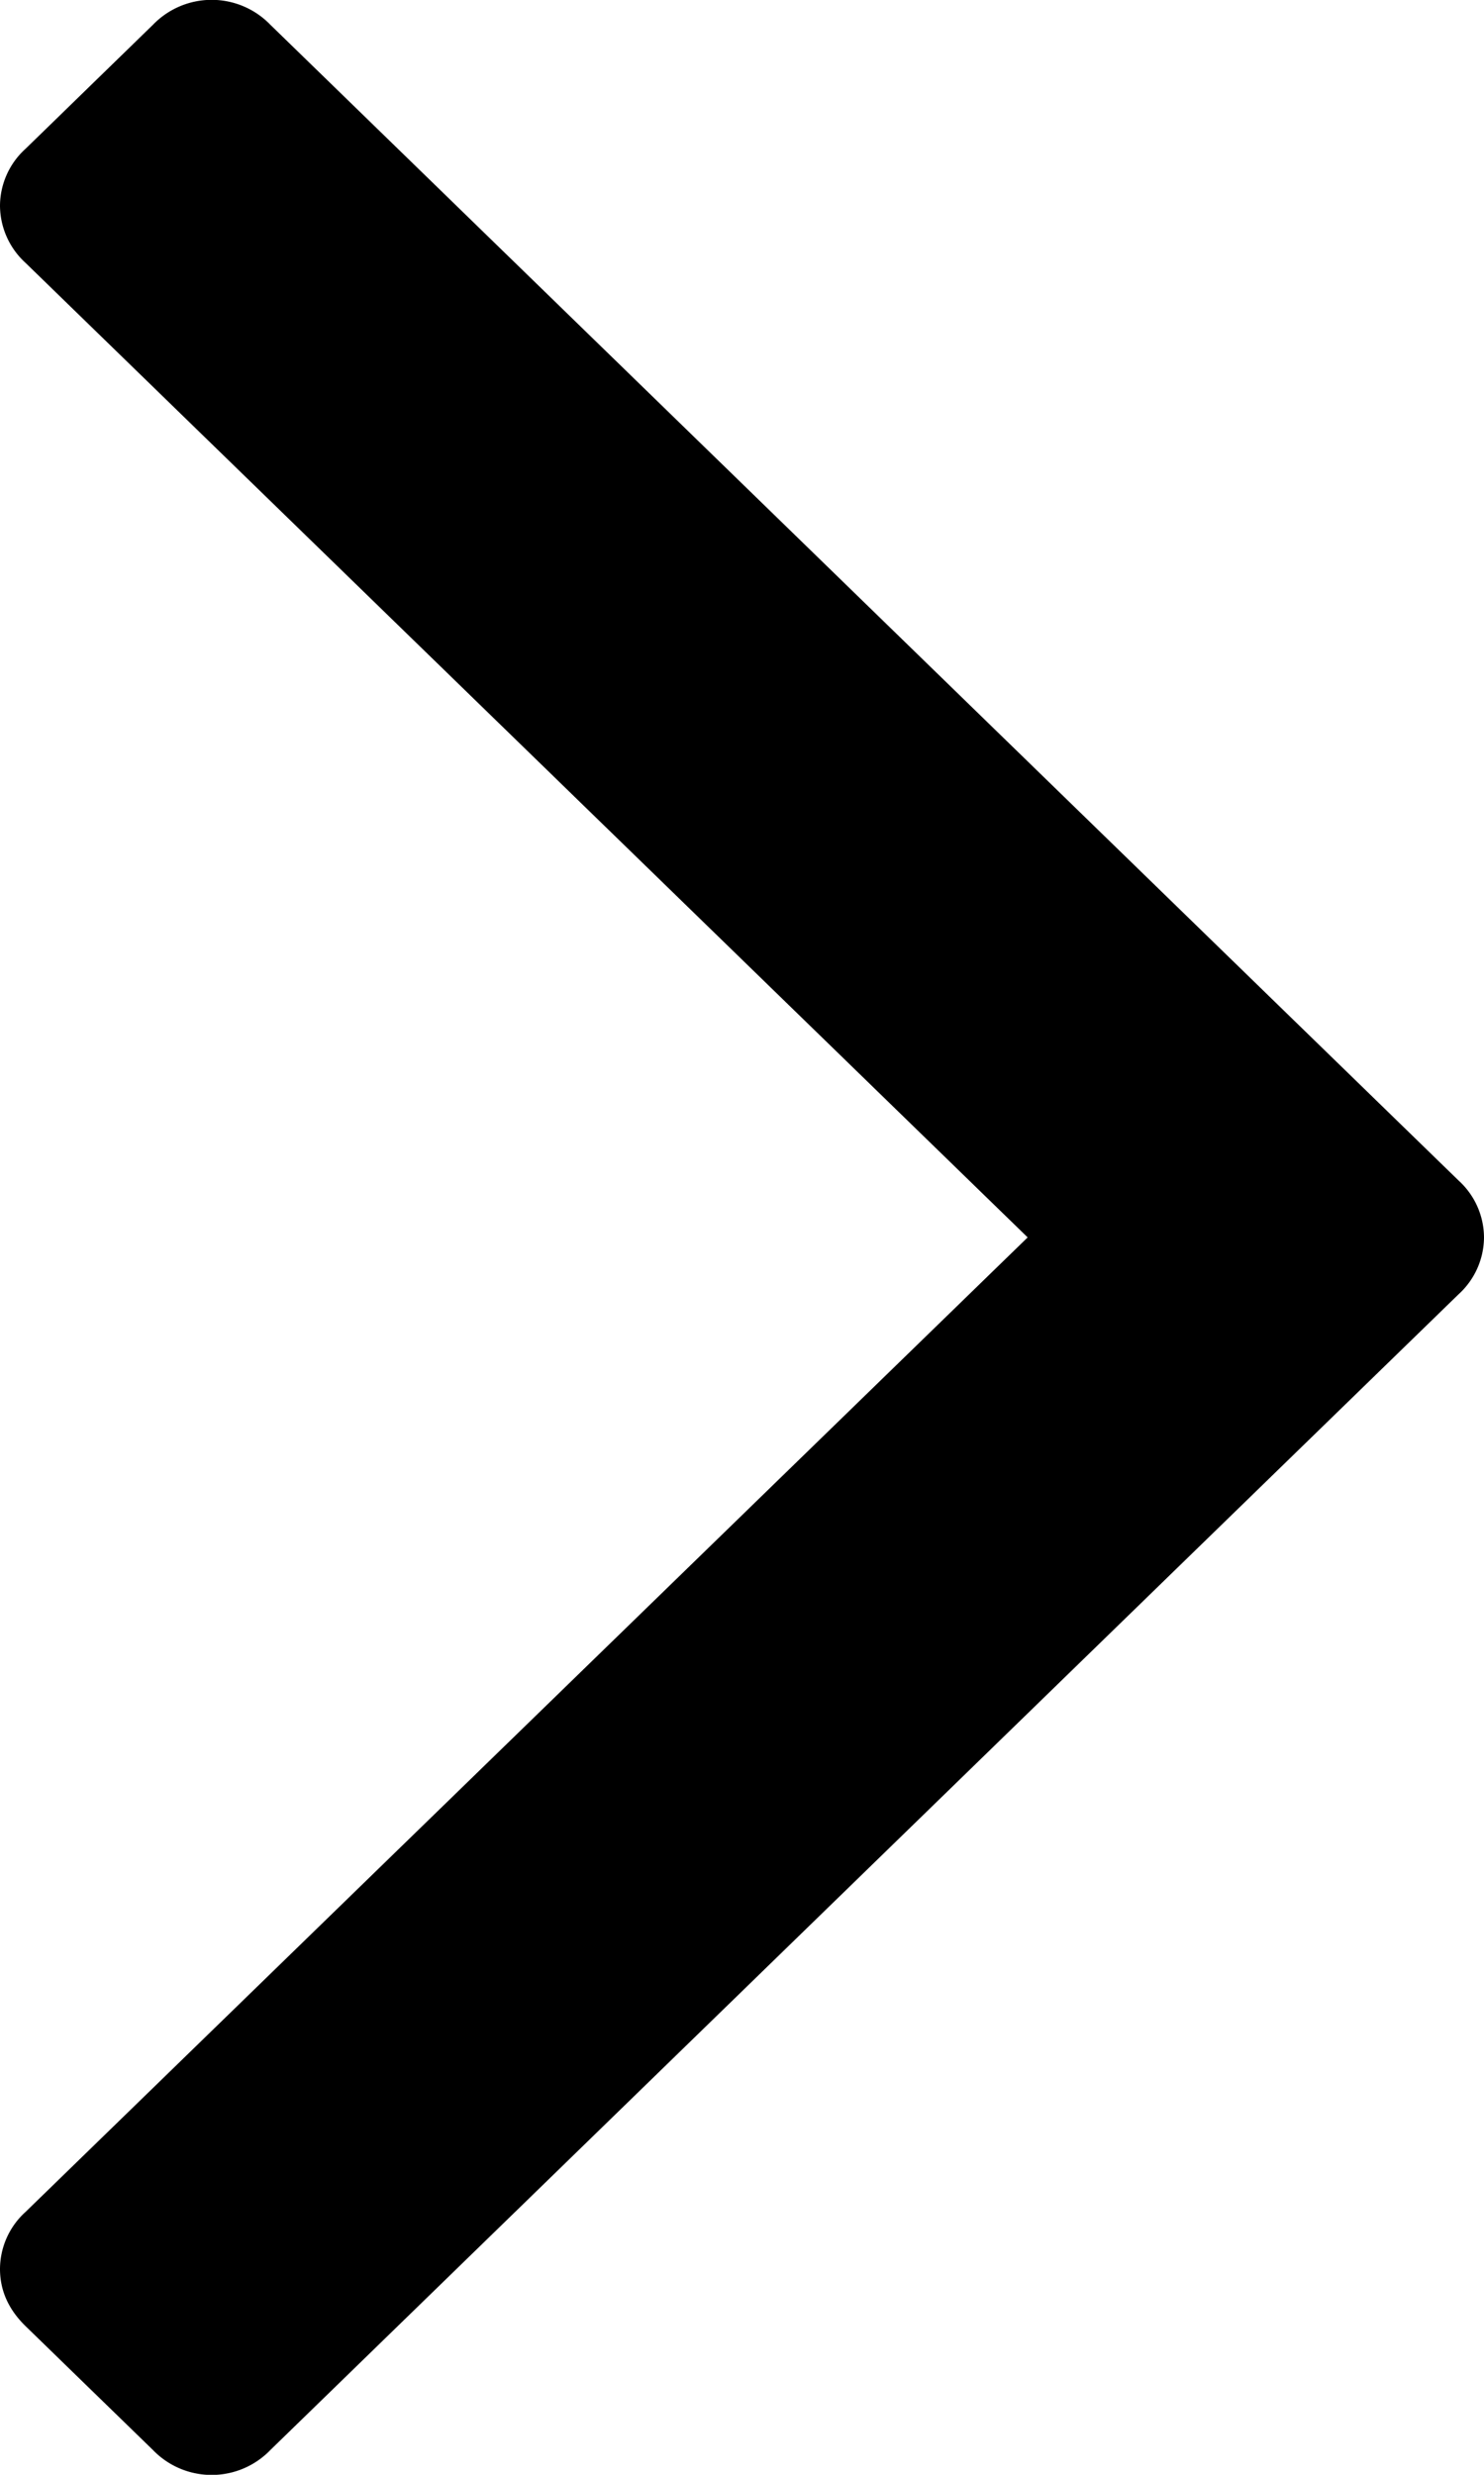 <svg width="12" height="20" fill="none" xmlns="http://www.w3.org/2000/svg"><path d="M1.237.2.207 1.202a.625.625 0 0 0-.207.46.63.63 0 0 0 .206.462L8.31 10 .206 17.876a.625.625 0 0 0-.206.46c0 .175.069.328.206.462L1.237 19.8a.66.66 0 0 0 .949 0l9.608-9.34A.626.626 0 0 0 12 10a.625.625 0 0 0-.206-.46L2.186.2a.66.66 0 0 0-.949 0Z" fill="#000"/></svg>